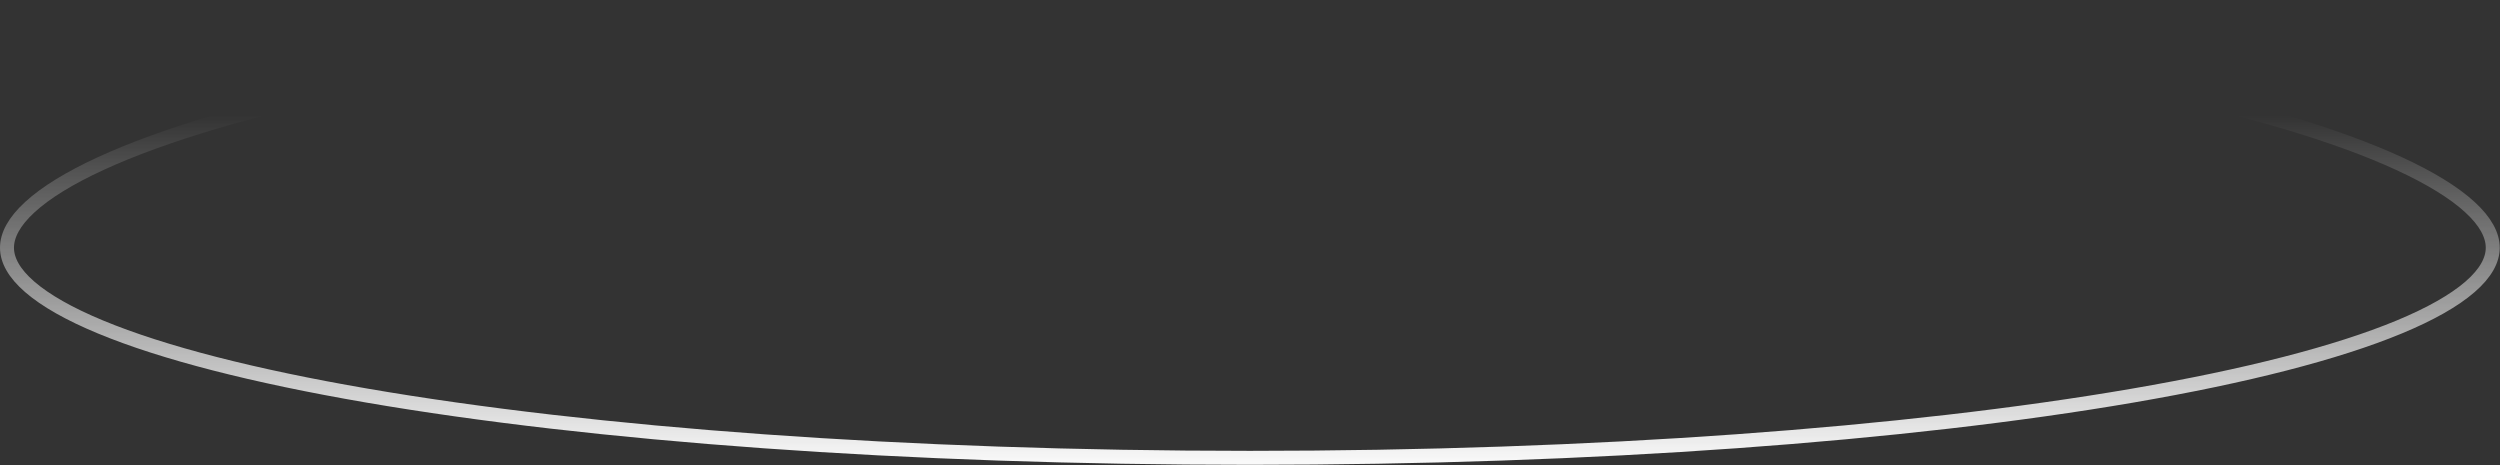 <?xml version="1.0" encoding="UTF-8"?> <svg xmlns="http://www.w3.org/2000/svg" width="1789" height="333" viewBox="0 0 1789 333" fill="none"><rect x="0" y="0" width="1789" height="333" fill="#333333" stroke="none"/><path d="M1783.81 177.253C1783.81 186.088 1778.86 195.452 1767.56 205.256C1756.28 215.041 1739.31 224.68 1716.93 233.968C1672.21 252.525 1607.15 269.158 1526.32 283.069C1364.76 310.877 1141.35 327.626 894.406 327.626C647.465 327.626 424.051 310.877 262.494 283.069C181.668 269.158 116.606 252.525 71.882 233.968C49.496 224.68 32.531 215.041 21.253 205.256C9.953 195.452 5 186.088 5 177.253C5 168.367 10.005 158.637 21.37 148.207C32.688 137.818 49.689 127.337 72.076 117.035C116.808 96.449 181.872 77.099 262.673 60.463C424.189 27.208 647.548 5 894.406 5C1141.26 5 1364.62 27.208 1526.14 60.463C1606.94 77.099 1672 96.449 1716.74 117.035C1739.12 127.337 1756.12 137.818 1767.45 148.207C1778.81 158.637 1783.81 168.367 1783.81 177.253Z" stroke="url(#paint0_linear_536_3)" stroke-width="10"></path><defs><linearGradient id="paint0_linear_536_3" x1="894" y1="82.5" x2="893.957" y2="338.274" gradientUnits="userSpaceOnUse"><stop stop-color="white" stop-opacity="0"></stop><stop offset="1" stop-color="white"></stop></linearGradient></defs></svg> 
